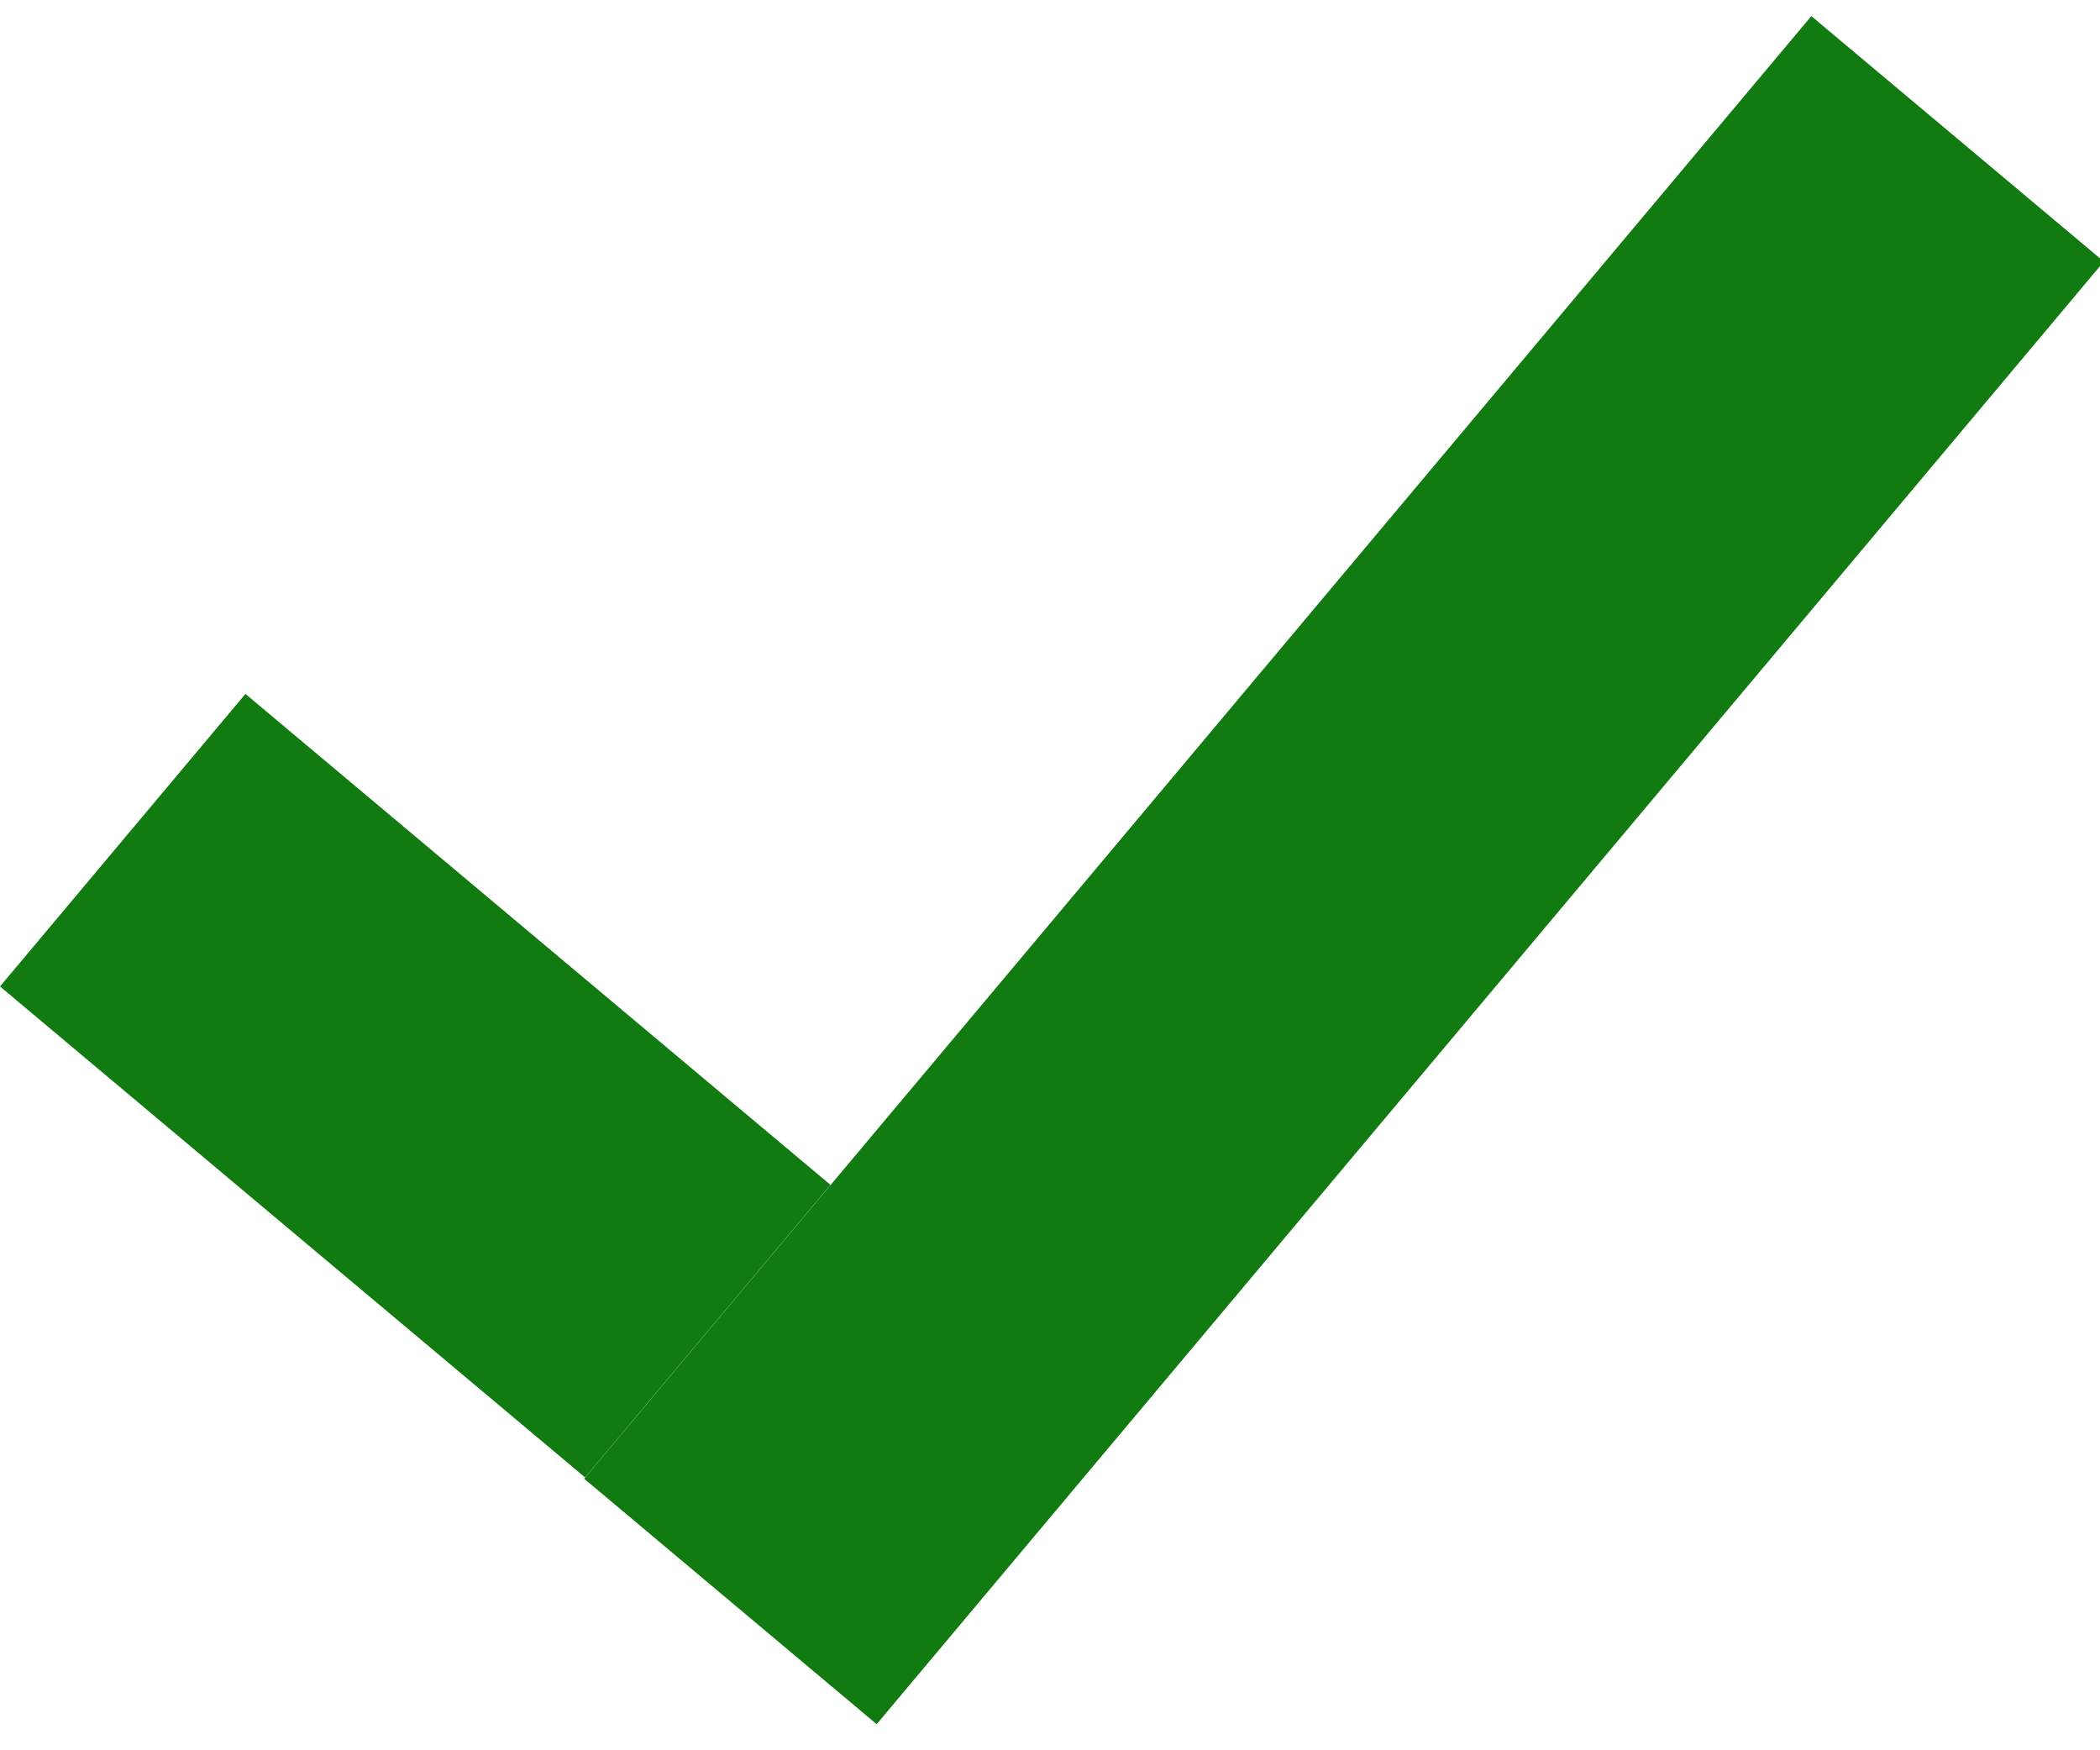 <svg width="24" height="20" viewBox="0 0 24 20" fill="none" xmlns="http://www.w3.org/2000/svg">
<path d="M2.805 7.929L9.491 13.539L6.686 16.882L0 11.272L2.805 7.929ZM20.701 0.184L24.044 2.989L10.019 19.702L6.676 16.897L20.701 0.184Z" fill="#117B11"/>
</svg>
